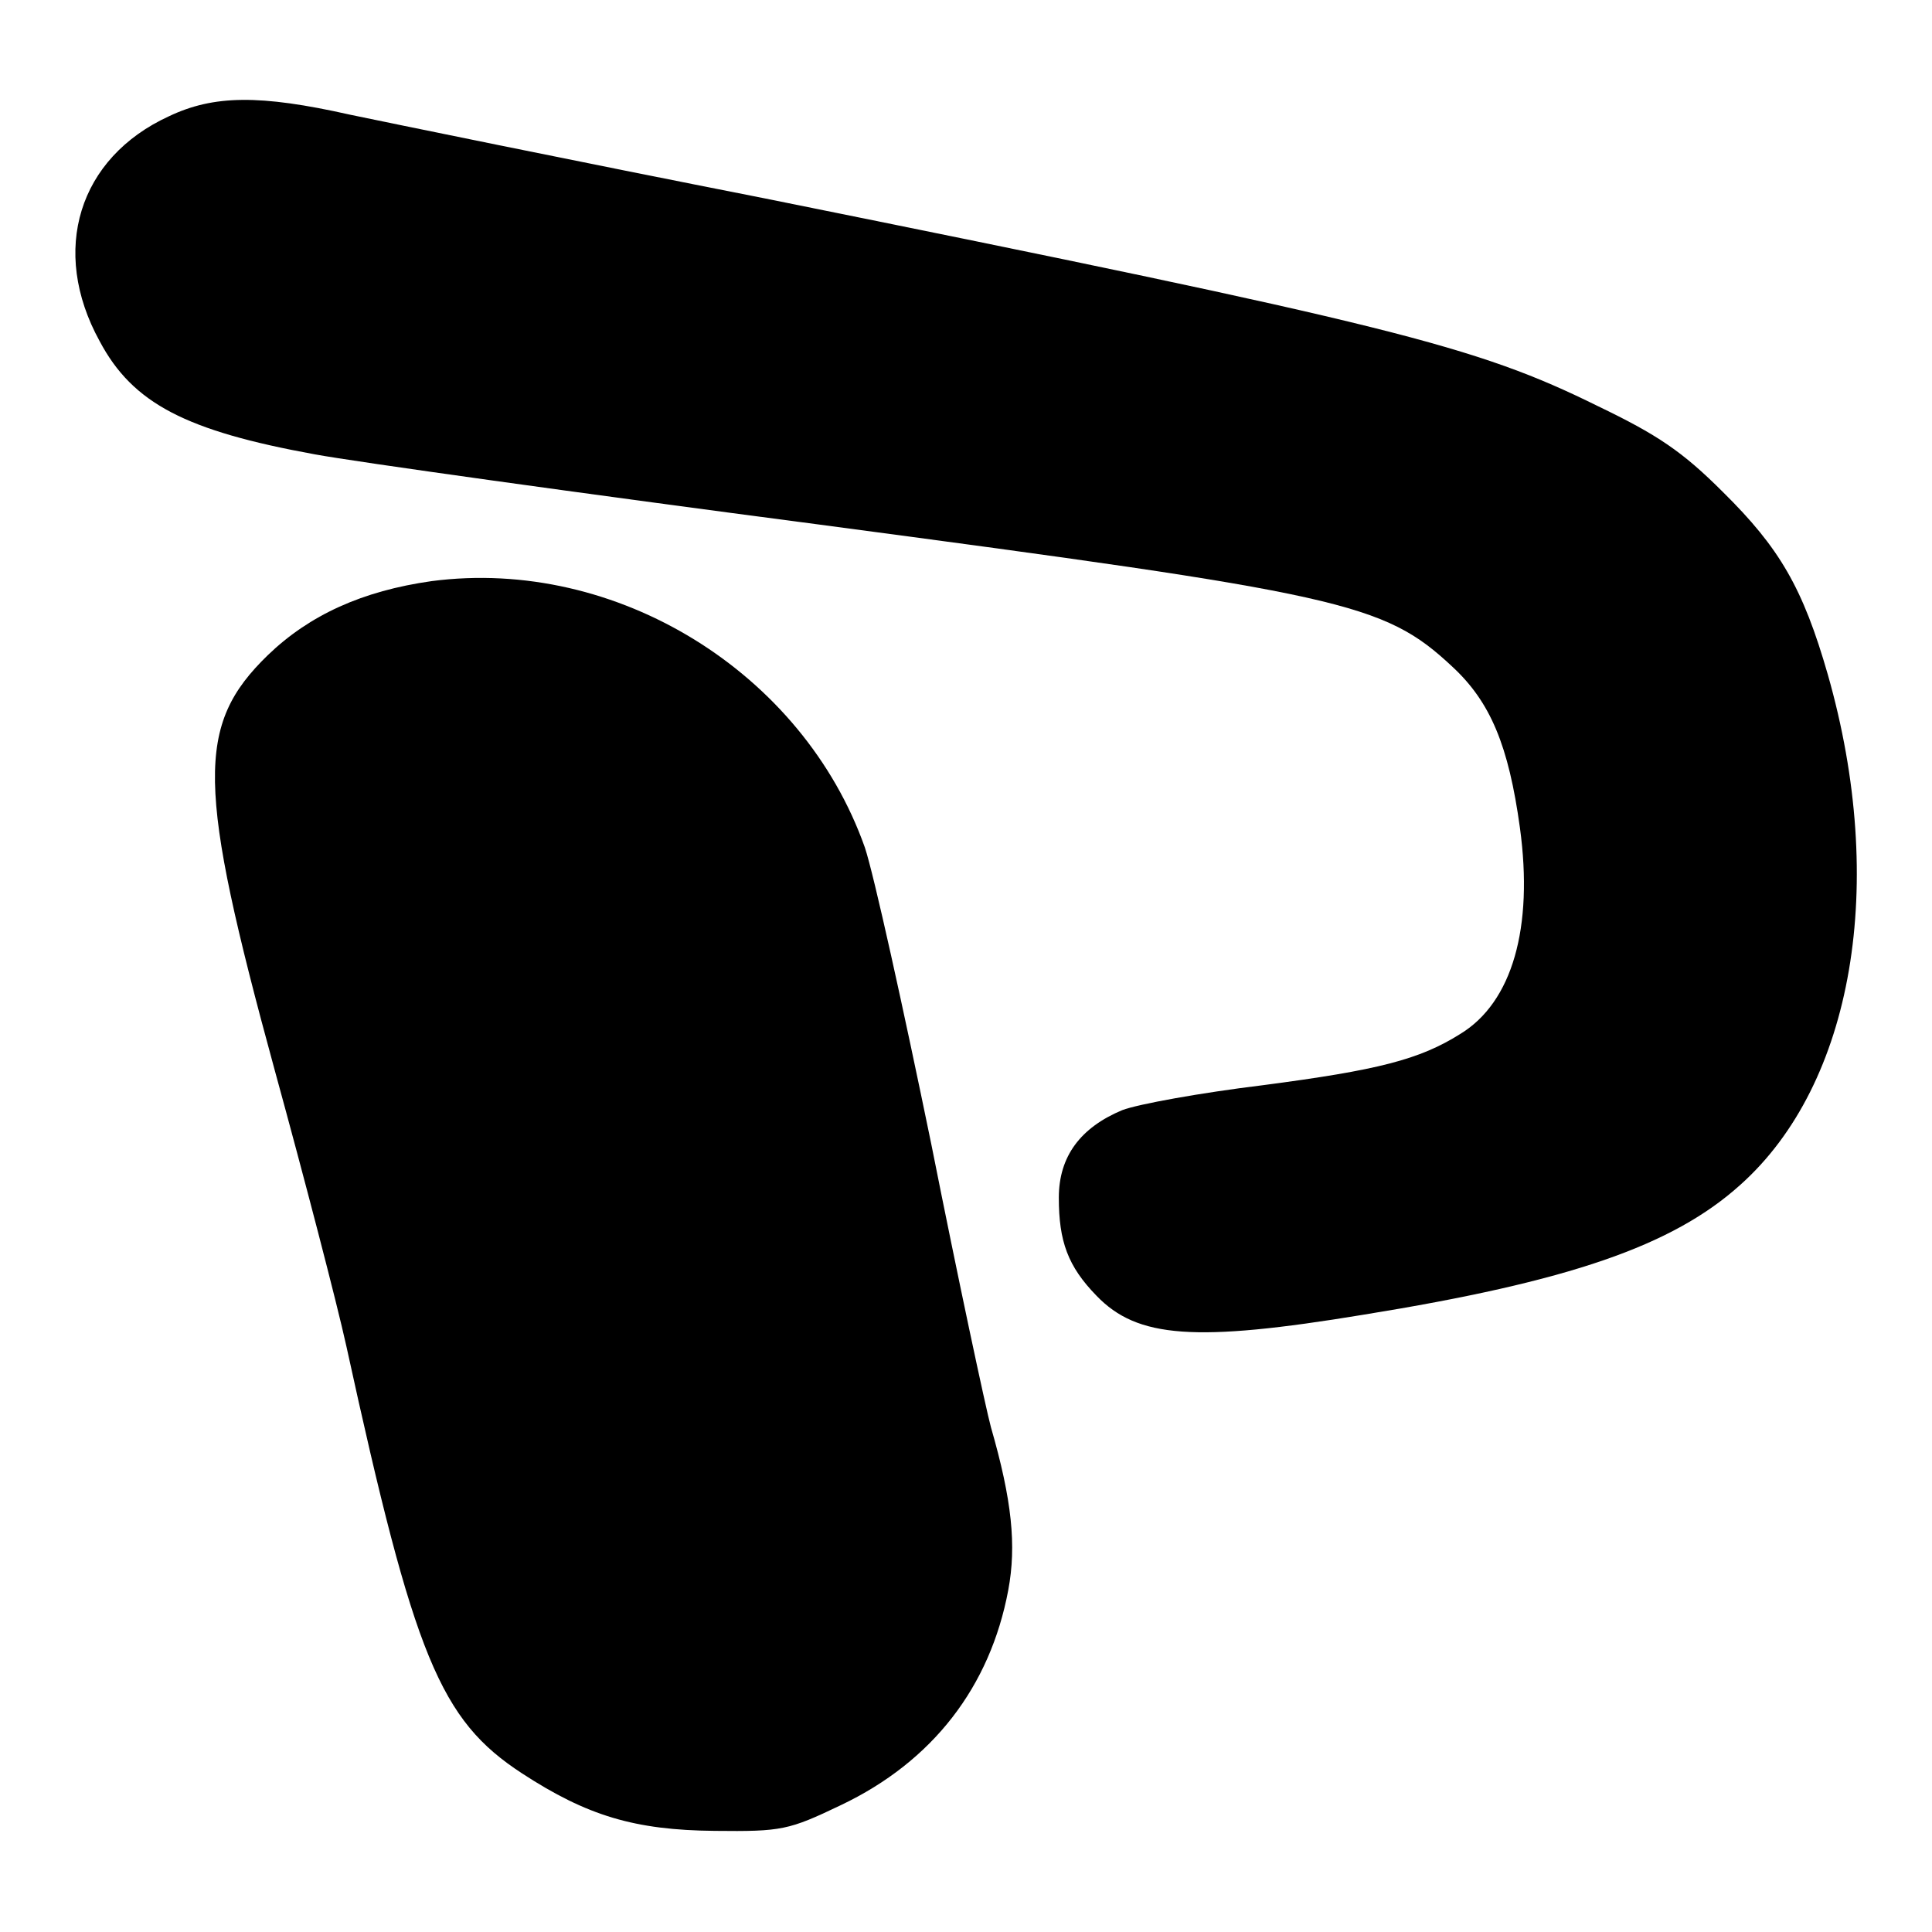 <?xml version="1.0" encoding="utf-8"?>
<!-- Svg Vector Icons : http://www.onlinewebfonts.com/icon -->
<!DOCTYPE svg PUBLIC "-//W3C//DTD SVG 1.1//EN" "http://www.w3.org/Graphics/SVG/1.1/DTD/svg11.dtd">
<svg version="1.1" xmlns="http://www.w3.org/2000/svg" xmlns:xlink="http://www.w3.org/1999/xlink" x="0px" y="0px" viewBox="0 0 256 256" enable-background="new 0 0 256 256" xml:space="preserve">
<g> <g> <path fill="#000000" d="M22.4,15.4c-12,5.5-15.8,17.8-9.2,29.8c4.4,8.3,11.5,11.9,28.5,15c5.4,1,35.5,5.2,66.8,9.3  c69.3,9.2,74.8,10.3,83.9,18.8c5.1,4.7,7.5,10.5,9,21.4c1.8,13.2-1,23.1-7.9,27.3c-5.4,3.4-10.9,4.8-26.2,6.8  c-8.2,1-16.5,2.5-18.6,3.3c-5.5,2.3-8.4,6.1-8.4,11.6c0,5.8,1.2,9.1,5,13c5.4,5.6,13,6.2,35.4,2.5c27.2-4.4,40.9-9.1,49.9-17.2  c15-13.4,19.5-39.9,11.6-67.6c-3.3-11.5-6.4-16.8-13.9-24.2c-5.4-5.4-8.7-7.6-16.6-11.4c-16.2-8-27.1-10.7-110.3-27.5  C76,21.3,51.2,16.2,46.4,15.2C34.4,12.5,28.3,12.6,22.4,15.4z"/> <path fill="#000000" d="M57.2,77C48,78.3,41,81.5,35.5,86.8c-9.6,9.3-9.4,17.3,0.9,55c3.9,14.2,8.2,30.7,9.5,36.6  c9,41.2,12.4,49.5,23.3,56.6c8.6,5.6,14.9,7.5,25.5,7.6c8.9,0.1,9.8-0.1,16.7-3.4c12.2-5.8,19.8-15.7,22.2-28.5  c1.1-5.9,0.5-11.9-2.3-21.6c-0.7-2.6-4.3-19.4-7.9-37.5c-3.7-18-7.6-35.7-8.8-39.3C106.4,89.1,81.7,73.8,57.2,77z"/> </g></g>
</svg>